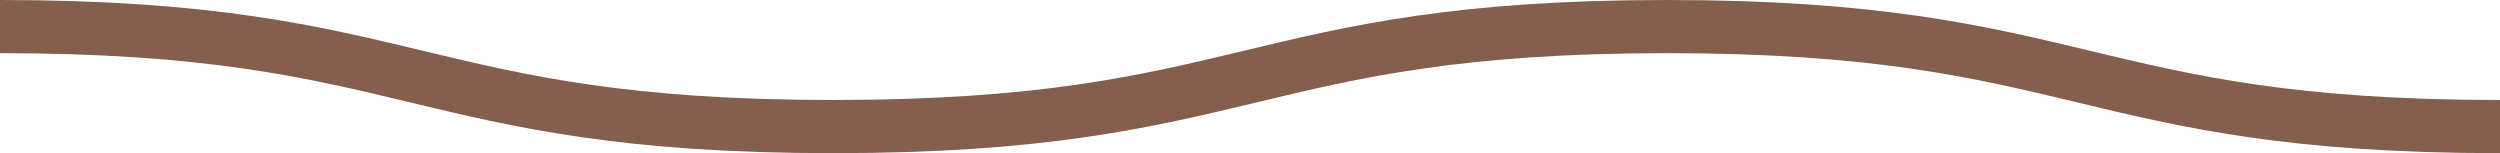 <?xml version="1.0" encoding="UTF-8"?>
<svg id="b" data-name="圖層 2" xmlns="http://www.w3.org/2000/svg" width="47.01" height="2.88" viewBox="0 0 47.01 2.88">
  <g id="c" data-name="圖層 1">
    <path d="M47.01,2.38c-7.83,0-7.83-1.88-15.67-1.88-7.83,0-7.83,1.88-15.67,1.88C7.83,2.38,7.83,.5,0,.5" style="fill: none; stroke: #845f4d; stroke-miterlimit: 10;"/>
  </g>
</svg>